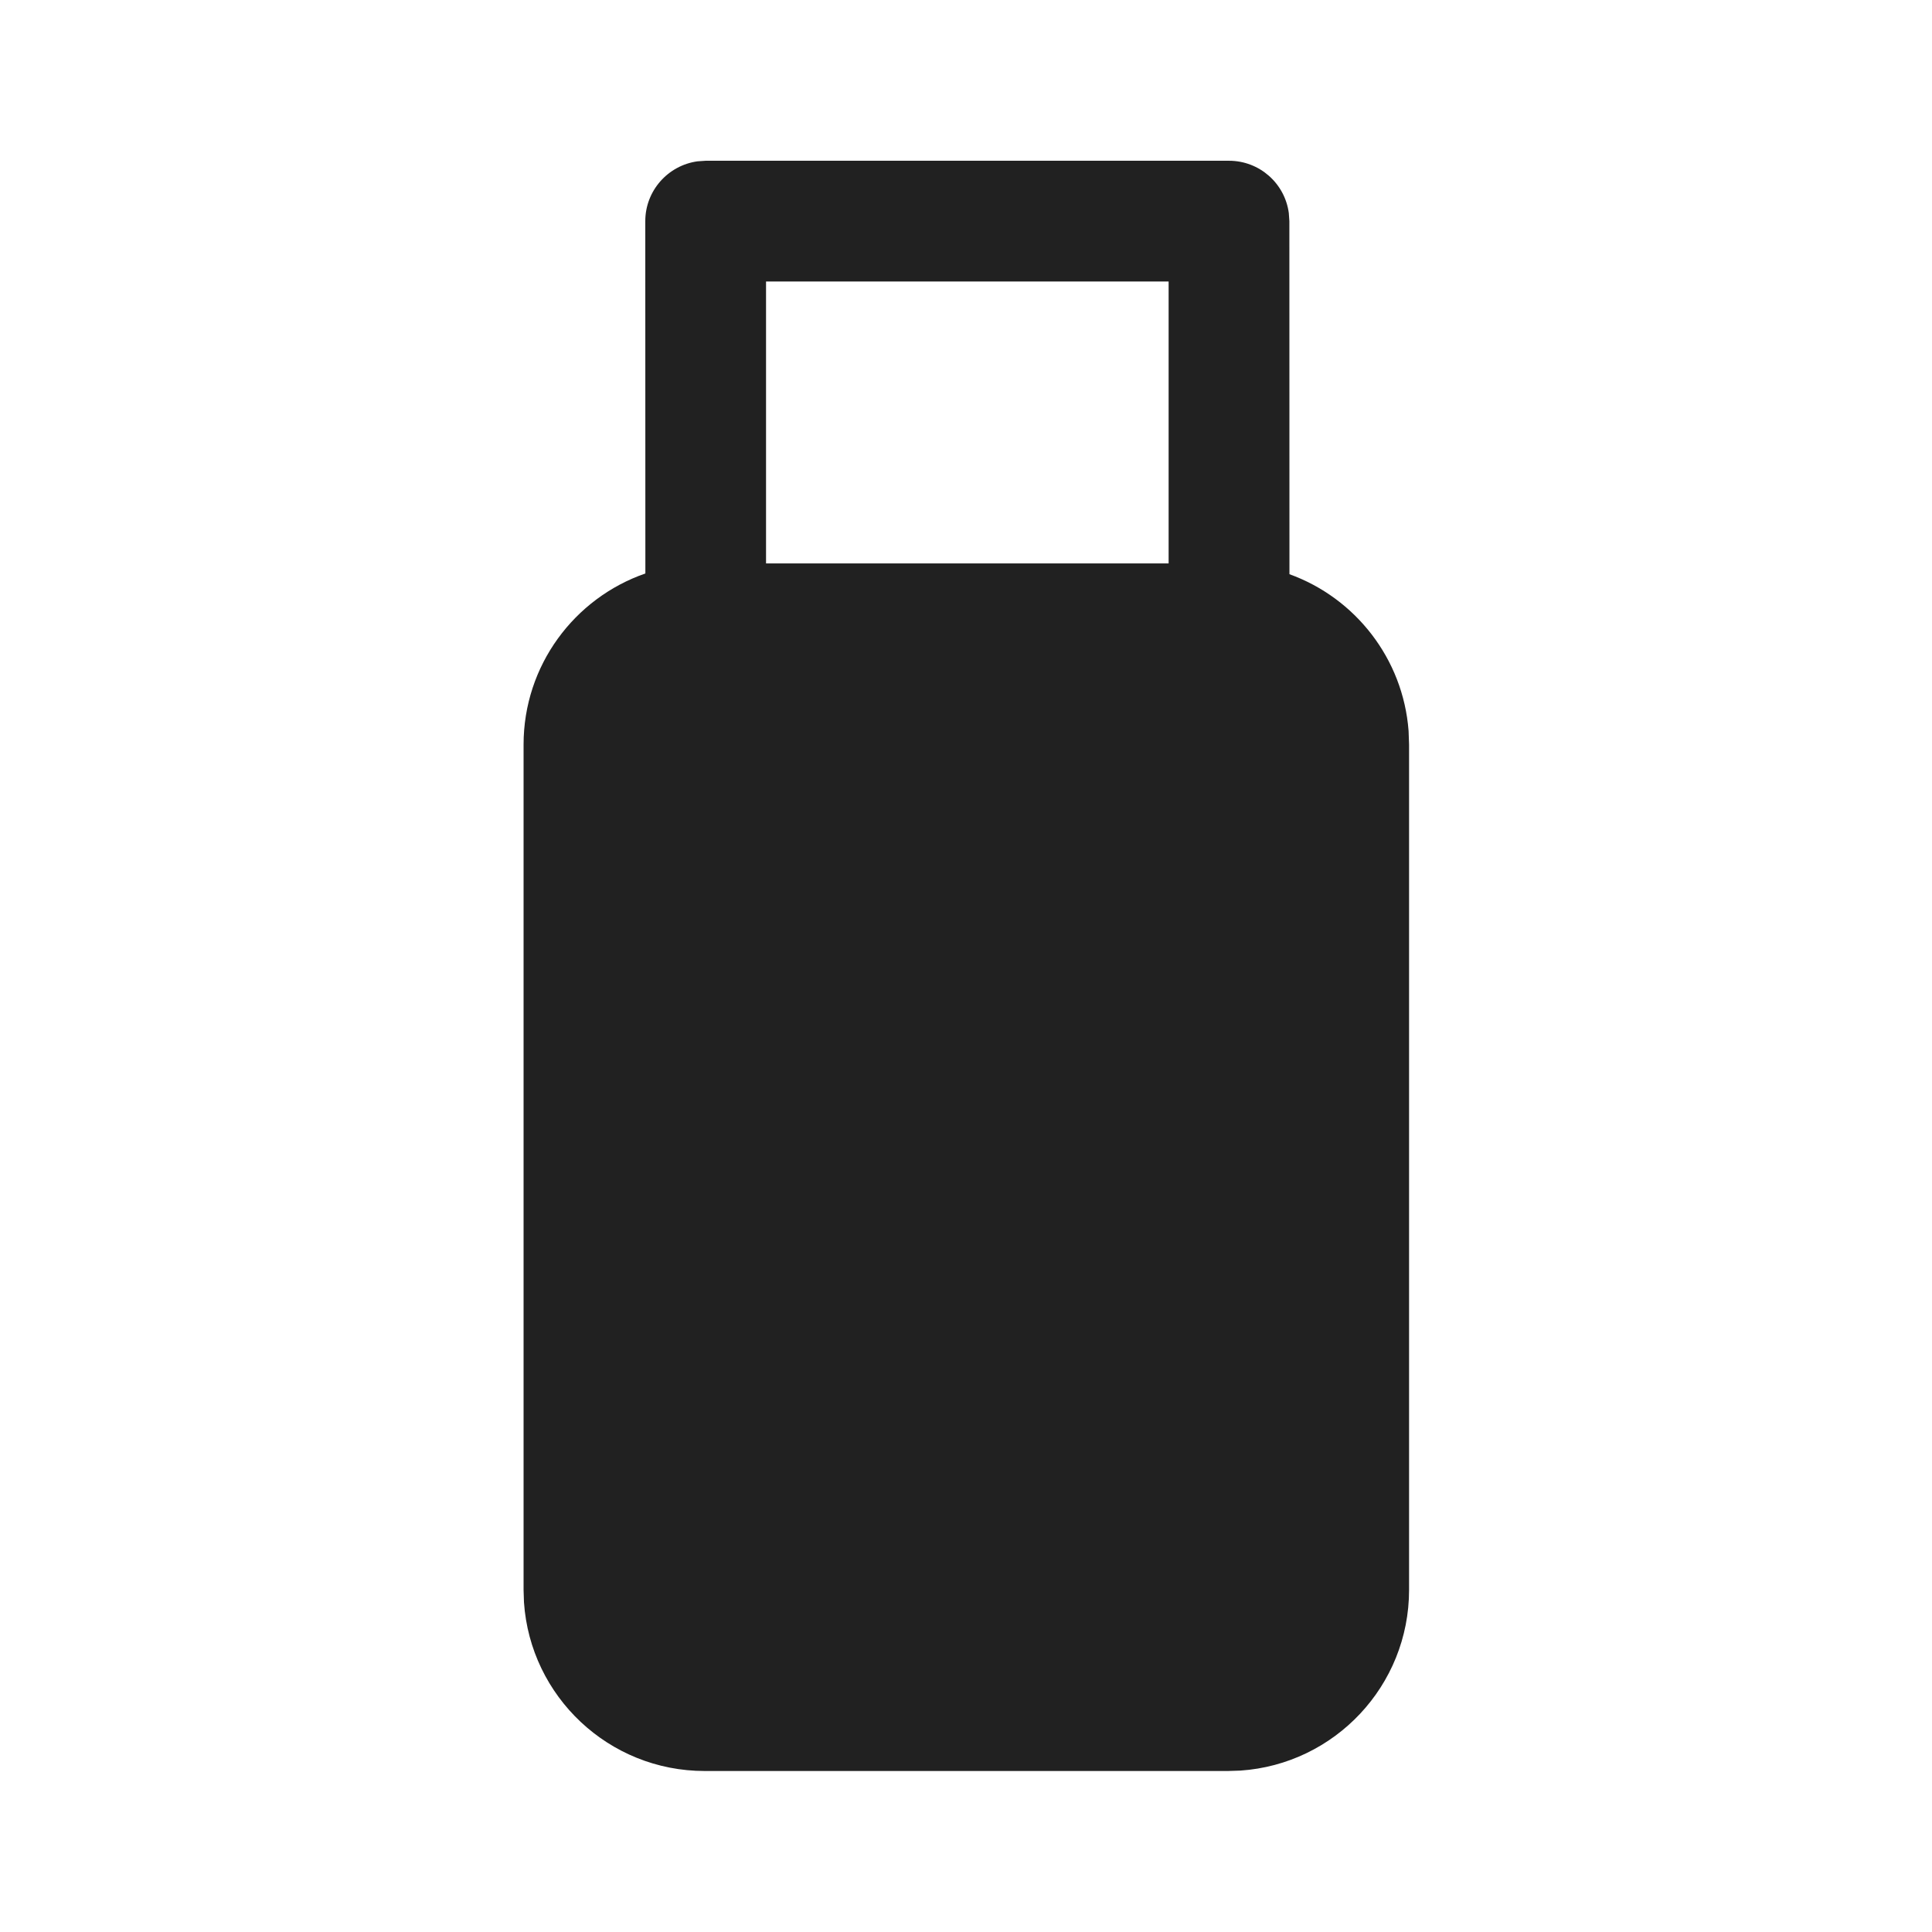 <?xml version="1.0" encoding="UTF-8"?>
<svg width="800px" height="800px" viewBox="0 0 24 24" version="1.1" xmlns="http://www.w3.org/2000/svg" xmlns:xlink="http://www.w3.org/1999/xlink">
    <!-- Uploaded to: SVG Repo, www.svgrepo.com, Generator: SVG Repo Mixer Tools -->
    <title>ic_fluent_usb_stick_24_filled</title>
    <desc>Created with Sketch.</desc>
    <g id="🔍-System-Icons" stroke="none" stroke-width="1" fill="none" fill-rule="evenodd">
        <g id="ic_fluent_usb_stick_24_filled" fill="#212121" fill-rule="nonzero">
            <path d="M15.267,1.997 C15.647,1.997 15.961,2.279 16.01,2.646 L16.017,2.747 L16.018,7.133 C16.833,7.427 17.43,8.18 17.498,9.08 L17.504,9.25 L17.504,19.75 C17.504,20.941 16.579,21.916 15.408,21.995 L15.254,22 L8.754,22 C7.563,22 6.588,21.075 6.509,19.904 L6.504,19.75 L6.504,9.25 C6.504,8.266 7.136,7.429 8.017,7.124 L8.016,2.747 C8.016,2.368 8.299,2.054 8.665,2.004 L8.766,1.997 L15.267,1.997 Z M14.517,3.497 L9.516,3.497 L9.516,6.999 L14.517,6.999 L14.517,3.497 Z" id="🎨-Color">
</path>
        </g>
    </g>
</svg>